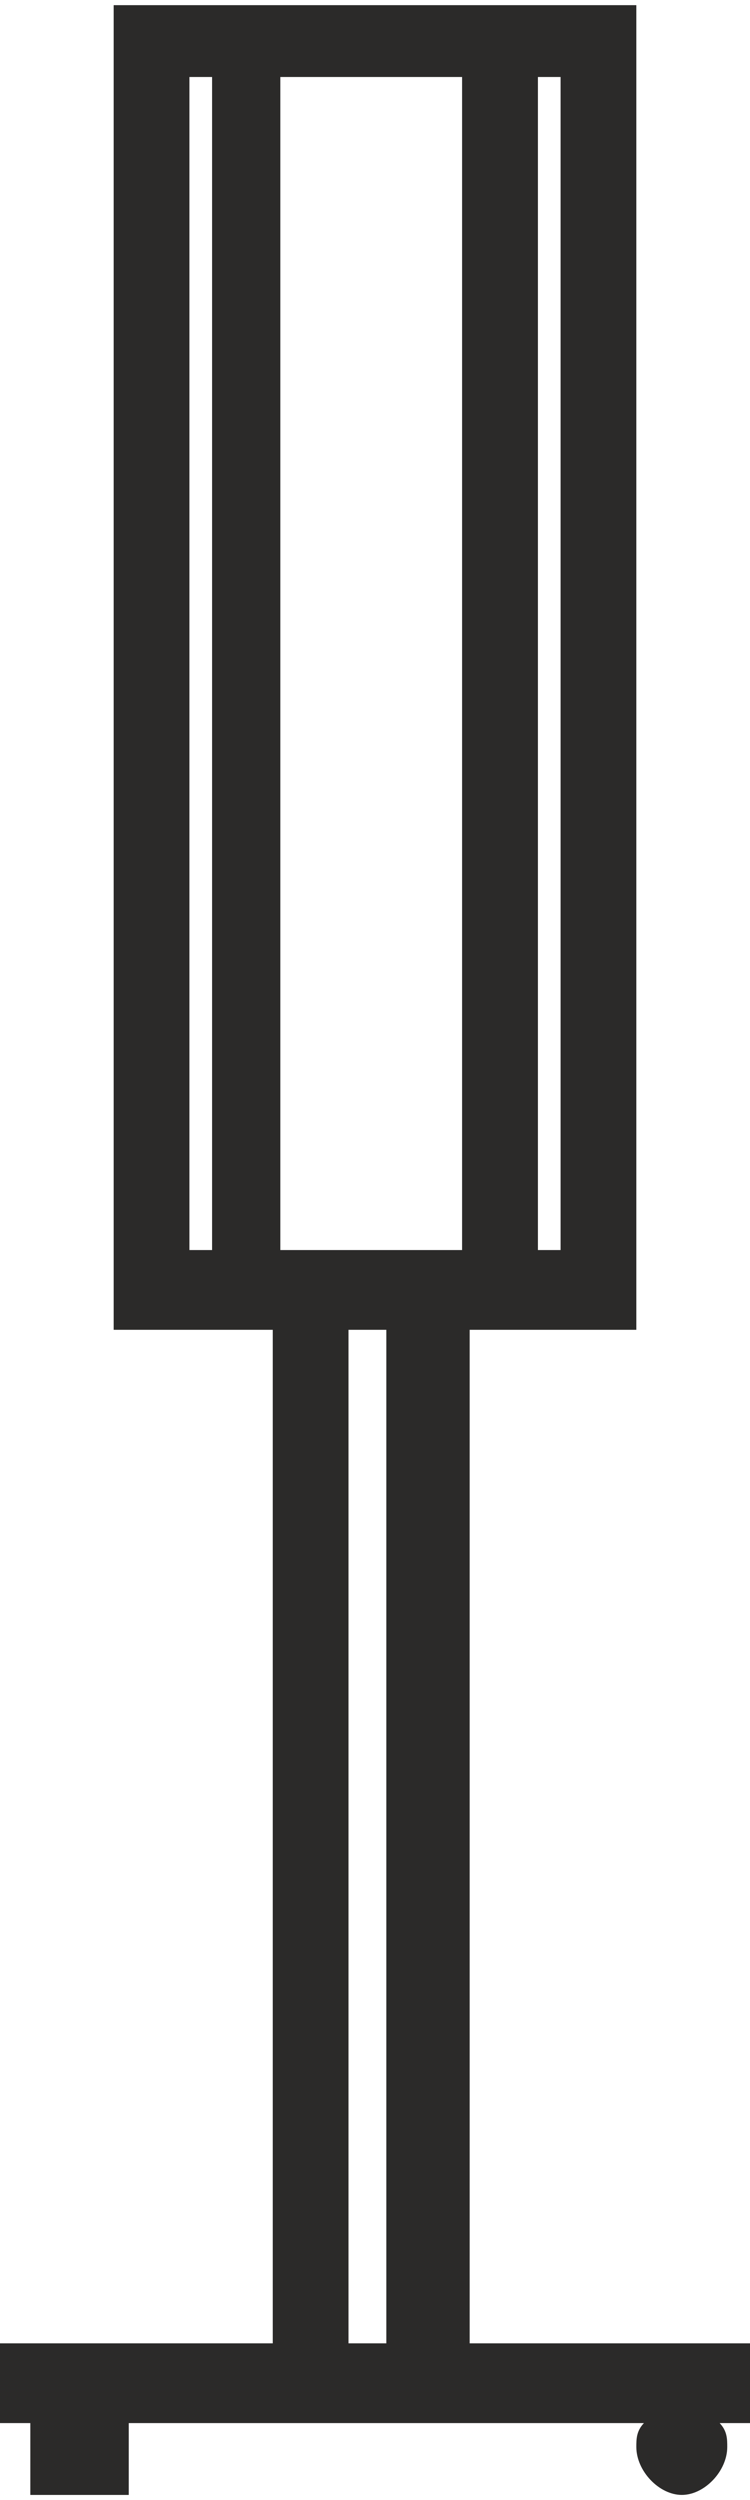 <svg width="9" height="30" viewBox="0 0 9 30" fill="none" xmlns="http://www.w3.org/2000/svg">
<path fill-rule="evenodd" clip-rule="evenodd" d="M4.636 28.119V15.957H4.182V28.119H4.636ZM3.273 15.957H1.364V0.062H7.636V15.957H5.636V28.119H9V29.076H8.636C8.727 29.172 8.727 29.268 8.727 29.363C8.727 29.651 8.455 29.938 8.182 29.938C7.909 29.938 7.636 29.651 7.636 29.363C7.636 29.268 7.636 29.172 7.727 29.076H1.545V29.938H0.364V29.076H0V28.119H3.273V15.957ZM2.545 15V0.924H2.273V15H2.545ZM6.455 0.924V15H6.727V0.924H6.455ZM3.364 0.924V15H5.545V0.924H3.364Z" fill="#2B2A29"/>
</svg>
